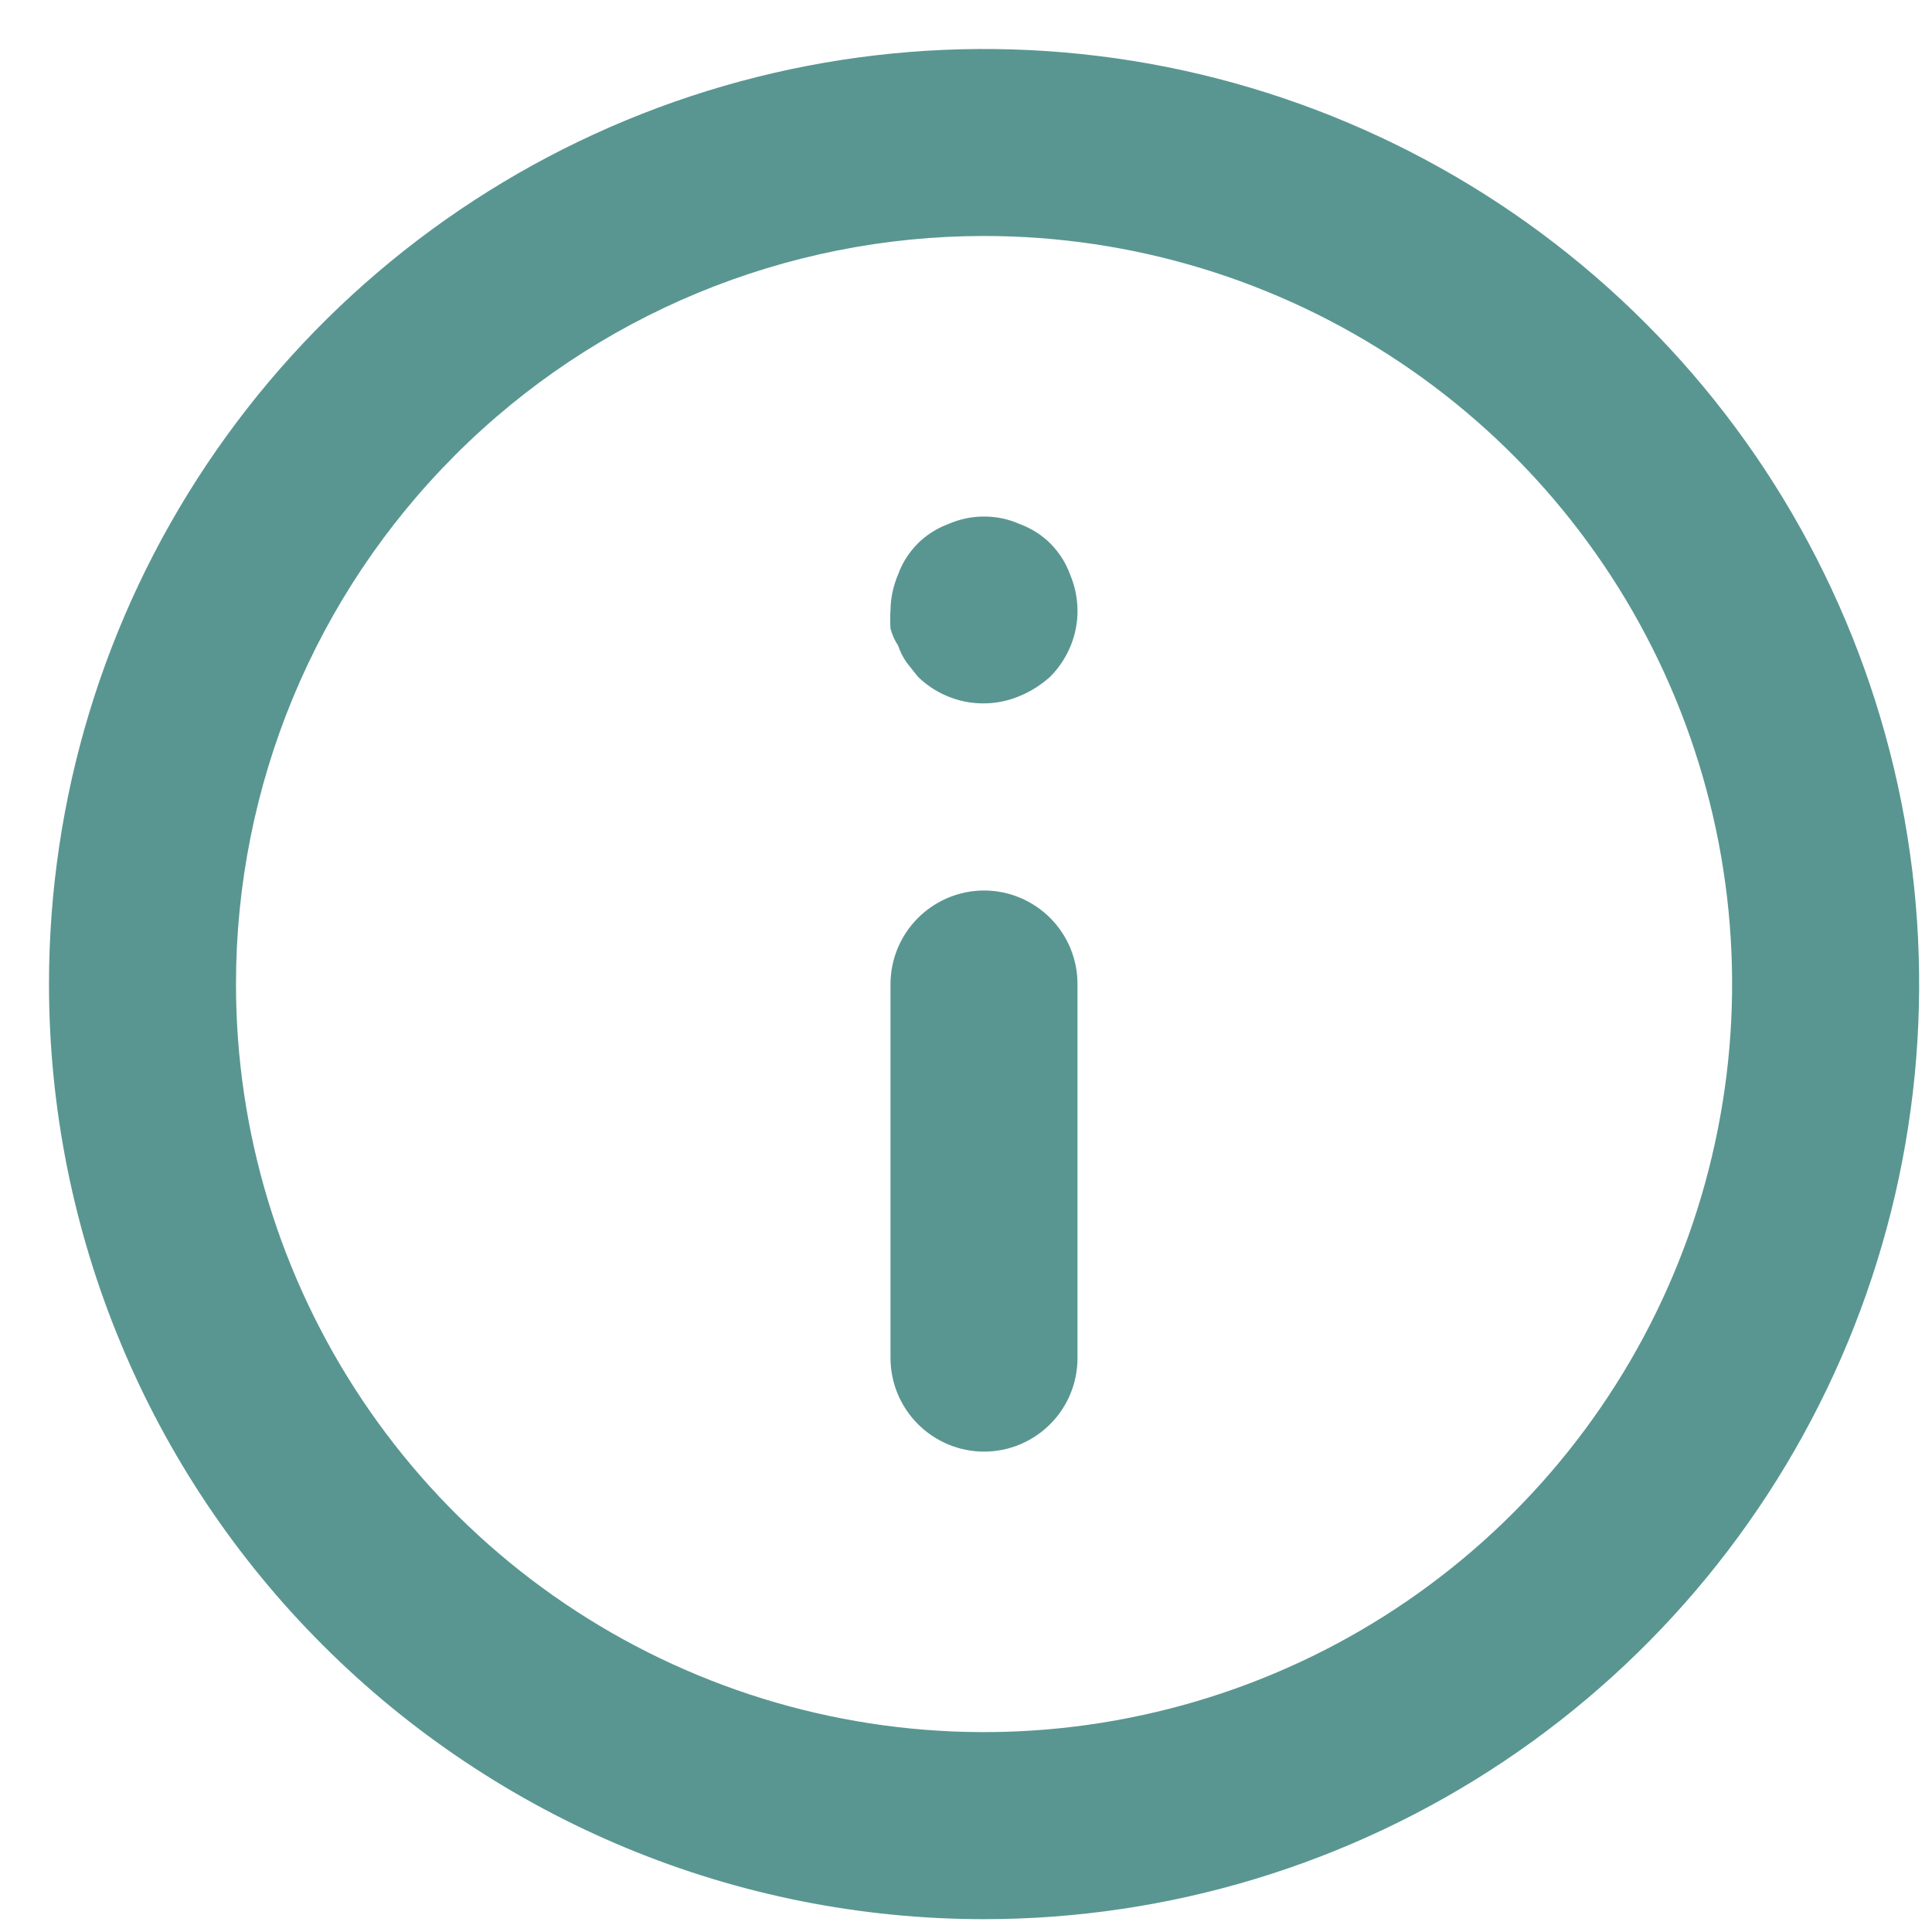 <svg width="14" height="14" viewBox="0 0 14 14" fill="none" xmlns="http://www.w3.org/2000/svg">
<path d="M7.131 10.519C7.311 10.519 7.483 10.447 7.61 10.32C7.737 10.193 7.808 10.021 7.808 9.841L7.808 7.131C7.808 6.951 7.737 6.779 7.61 6.652C7.483 6.525 7.311 6.453 7.131 6.453C6.951 6.453 6.779 6.525 6.652 6.652C6.525 6.779 6.453 6.951 6.453 7.131L6.453 9.841C6.453 10.021 6.525 10.193 6.652 10.32C6.779 10.447 6.951 10.519 7.131 10.519ZM6.508 4.678C6.522 4.721 6.543 4.762 6.569 4.8L6.65 4.902C6.745 4.996 6.866 5.059 6.998 5.085C7.129 5.11 7.265 5.096 7.388 5.044C7.471 5.01 7.546 4.962 7.612 4.902C7.675 4.838 7.724 4.763 7.758 4.681C7.792 4.598 7.809 4.51 7.808 4.421C7.807 4.332 7.789 4.245 7.754 4.163C7.724 4.079 7.675 4.003 7.612 3.939C7.549 3.876 7.472 3.828 7.388 3.797C7.307 3.761 7.22 3.743 7.131 3.743C7.042 3.743 6.955 3.761 6.873 3.797C6.789 3.828 6.713 3.876 6.65 3.939C6.587 4.003 6.538 4.079 6.508 4.163C6.473 4.245 6.454 4.332 6.453 4.421C6.45 4.466 6.45 4.511 6.453 4.556C6.465 4.599 6.483 4.641 6.508 4.678ZM7.131 13.907C8.471 13.907 9.781 13.509 10.895 12.765C12.01 12.02 12.878 10.962 13.391 9.724C13.904 8.486 14.038 7.123 13.777 5.809C13.515 4.495 12.87 3.287 11.922 2.34C10.975 1.392 9.767 0.747 8.453 0.485C7.138 0.224 5.776 0.358 4.538 0.871C3.3 1.384 2.242 2.252 1.497 3.367C0.752 4.481 0.355 5.791 0.355 7.131C0.355 8.021 0.53 8.902 0.871 9.724C1.211 10.546 1.71 11.293 2.34 11.922C2.969 12.551 3.716 13.05 4.538 13.391C5.36 13.732 6.241 13.907 7.131 13.907ZM7.131 1.71C8.203 1.71 9.251 2.028 10.143 2.624C11.034 3.219 11.729 4.066 12.139 5.057C12.549 6.047 12.657 7.137 12.447 8.188C12.238 9.24 11.722 10.206 10.964 10.964C10.206 11.722 9.24 12.238 8.188 12.447C7.137 12.657 6.047 12.549 5.057 12.139C4.066 11.729 3.219 11.034 2.624 10.143C2.028 9.251 1.71 8.203 1.71 7.131C1.71 5.693 2.281 4.315 3.298 3.298C4.314 2.281 5.693 1.71 7.131 1.71Z" fill="#599691"/>
</svg>
